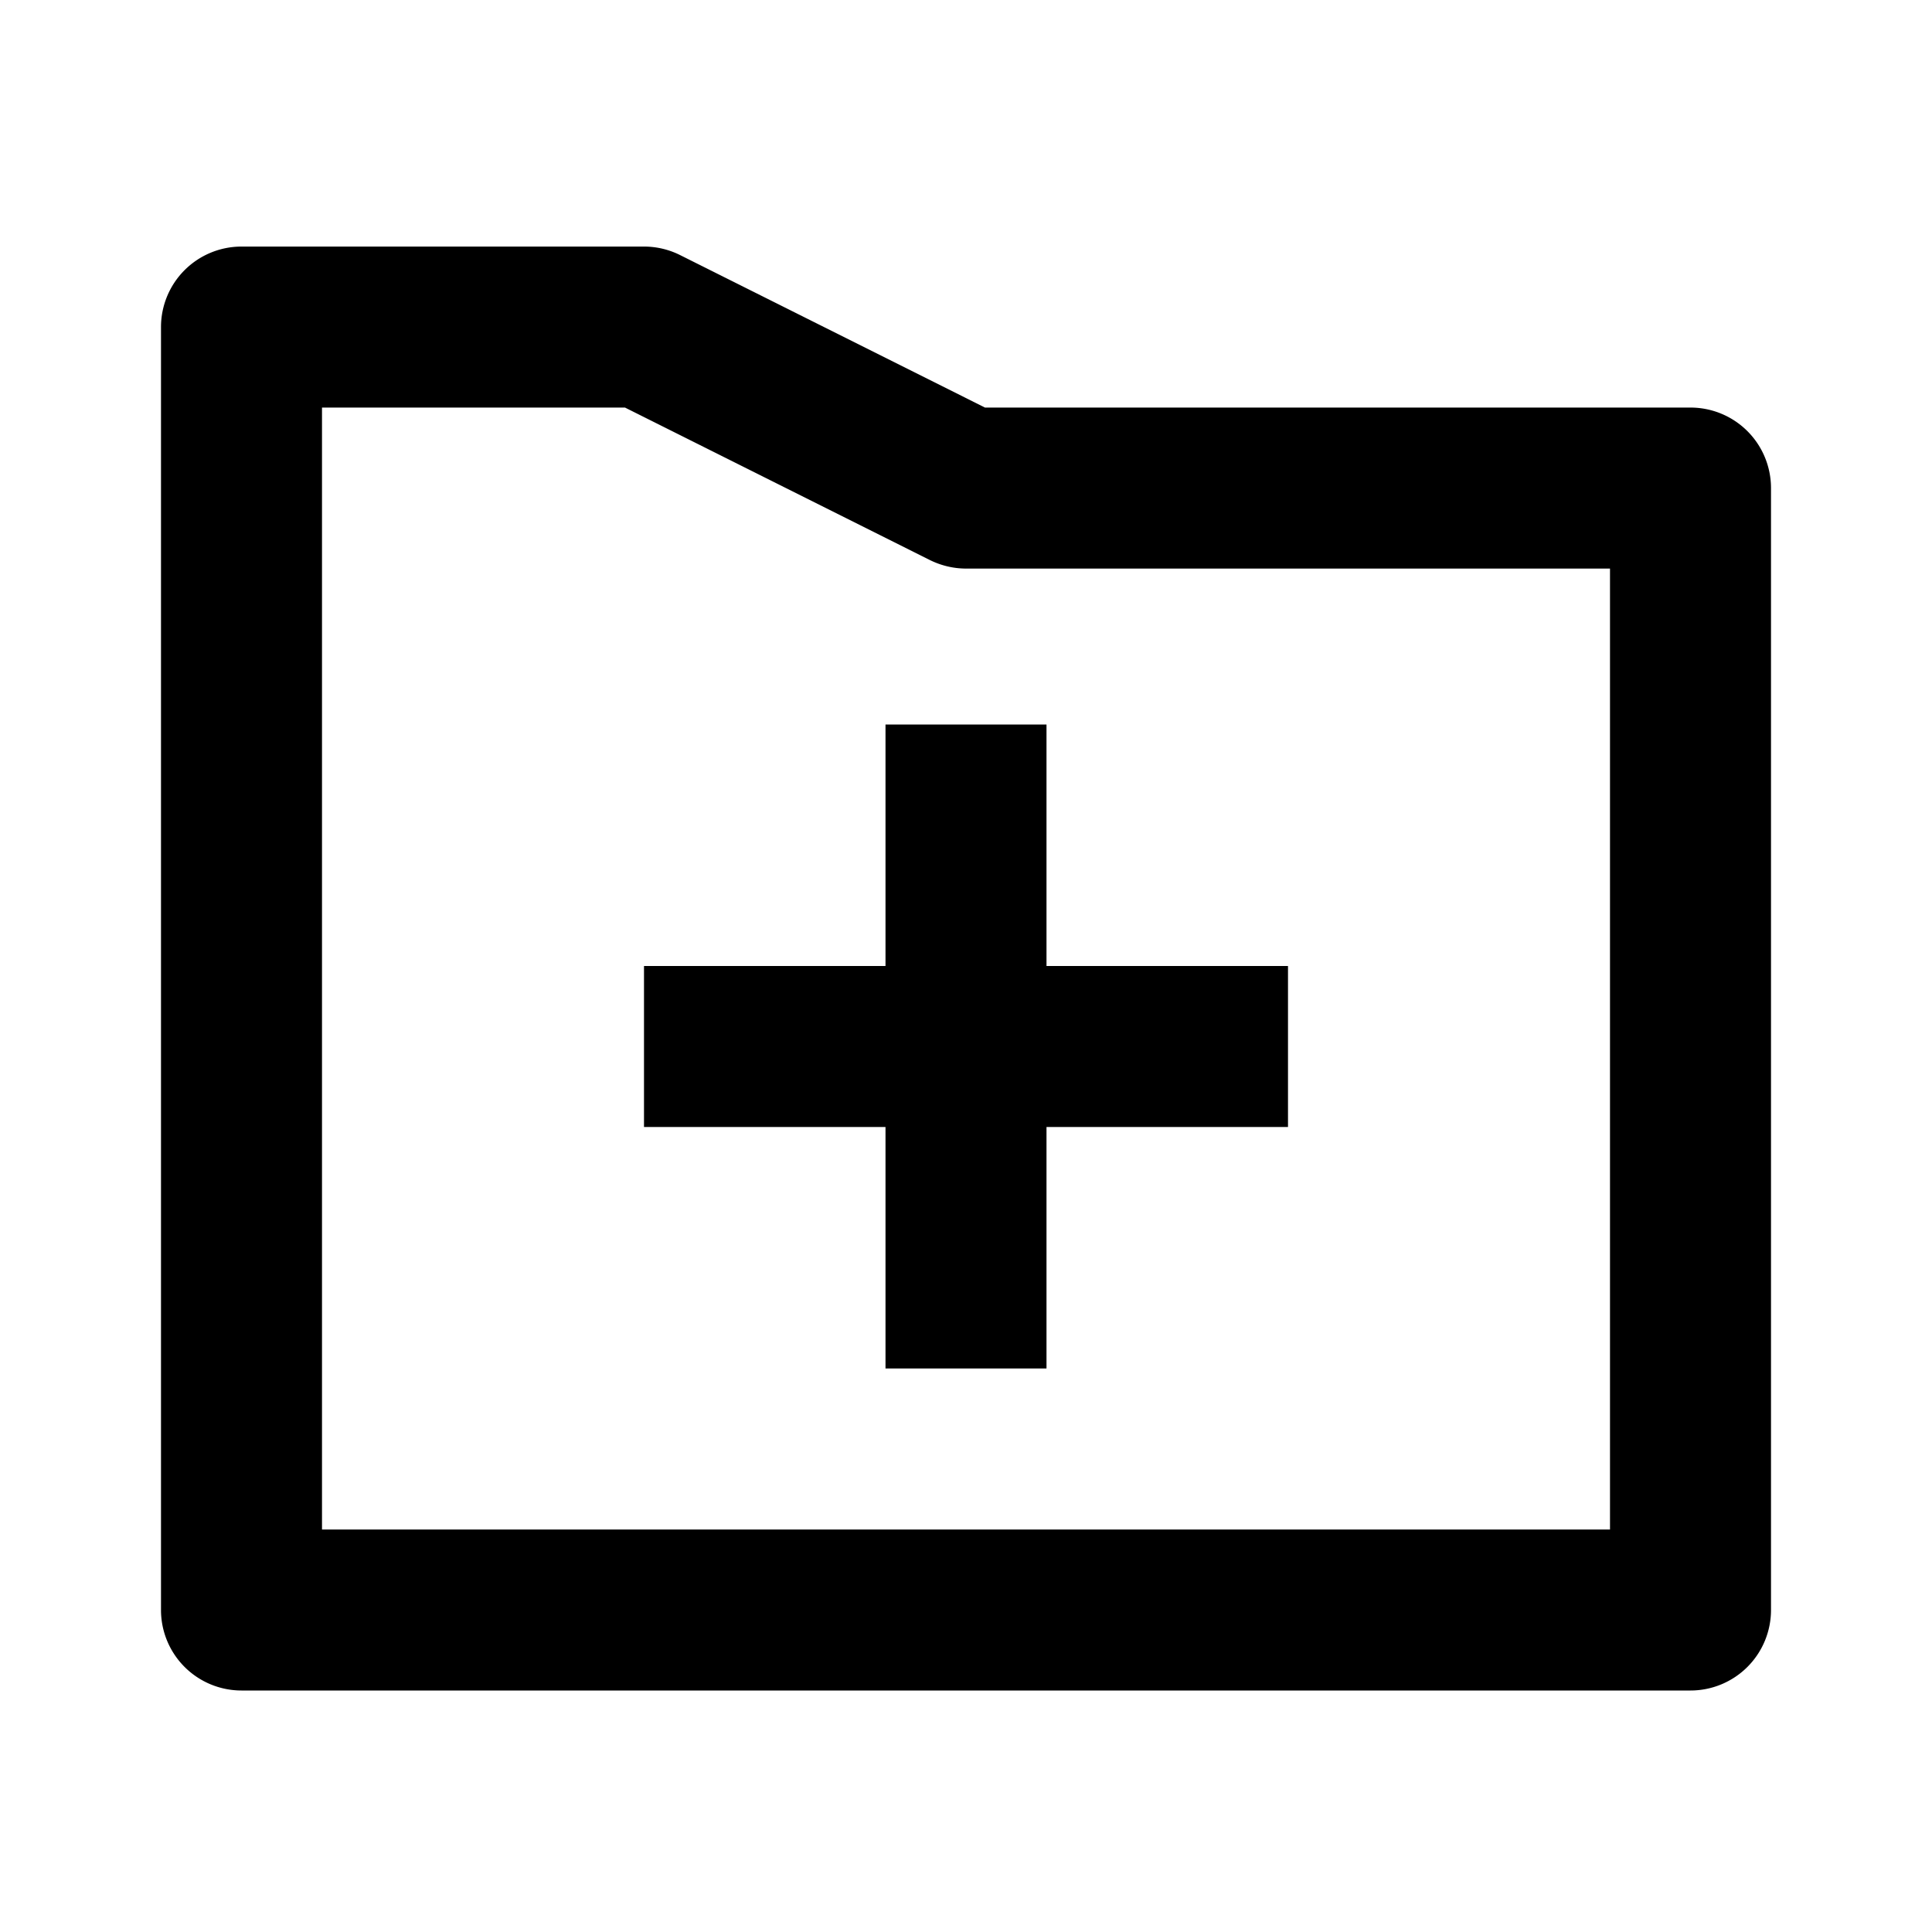<svg xmlns="http://www.w3.org/2000/svg" width="24" height="24" viewBox="0 0 24 24"><path d="M11 9v3H8v2h3v3h2v-3h3v-2h-3V9z"/><path d="M21 5.063h-8.764L8.447 3.168A1.002 1.002 0 0 0 8 3.063H3a1 1 0 0 0-1 1V20a1 1 0 0 0 1 1h18a1 1 0 0 0 1-1V6.063a1 1 0 0 0-1-1zM20 19H4V5.063h3.764l3.789 1.895c.138.068.292.105.447.105h8V19z"/></svg>